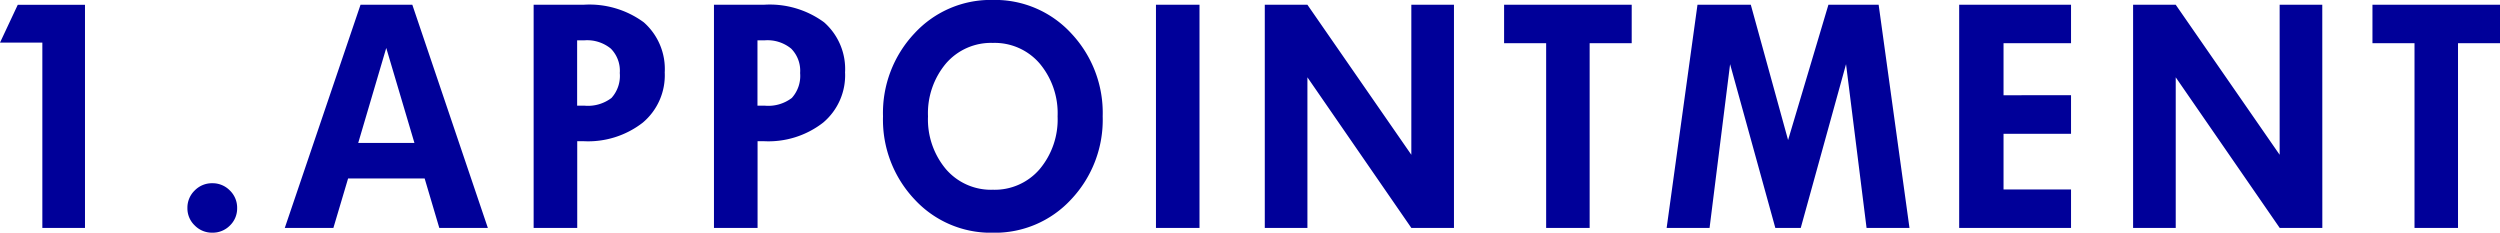 <svg xmlns="http://www.w3.org/2000/svg" width="202.718" height="18.867" viewBox="0 0 202.718 18.867">
  <path id="パス_2785" data-name="パス 2785" d="M9.457,0H6V-15.023H2.566l1.441-3.07H9.457ZM21.795-1.605a1.912,1.912,0,0,1-.586,1.412,1.955,1.955,0,0,1-1.43.58A1.951,1.951,0,0,1,18.355-.2a1.908,1.908,0,0,1-.592-1.406,1.935,1.935,0,0,1,.592-1.43,1.951,1.951,0,0,1,1.424-.586,1.951,1.951,0,0,1,1.424.586A1.935,1.935,0,0,1,21.795-1.605ZM36.171-6.891l-2.285-7.7-2.273,7.7ZM42.124,0H38.187L37-4.008H30.792L29.6,0H25.659L31.8-18.094H36Zm10.7-12.574a2.546,2.546,0,0,0-.727-1.963,3.031,3.031,0,0,0-2.133-.674h-.6v5.3h.6a3.149,3.149,0,0,0,2.186-.627A2.667,2.667,0,0,0,52.821-12.574Zm3.645,0a5.017,5.017,0,0,1-1.781,4.037,7.219,7.219,0,0,1-4.816,1.506h-.5V0H45.837V-18.094h4.031a7.437,7.437,0,0,1,4.9,1.424A5.043,5.043,0,0,1,56.466-12.574Zm10.978,0a2.546,2.546,0,0,0-.727-1.963,3.031,3.031,0,0,0-2.133-.674h-.6v5.3h.6a3.149,3.149,0,0,0,2.186-.627A2.667,2.667,0,0,0,67.444-12.574Zm3.645,0a5.017,5.017,0,0,1-1.781,4.037,7.219,7.219,0,0,1-4.816,1.506h-.5V0H60.459V-18.094h4.031a7.437,7.437,0,0,1,4.9,1.424A5.043,5.043,0,0,1,71.088-12.574ZM88.324-9.047a6.268,6.268,0,0,0-1.459-4.289A4.805,4.805,0,0,0,83.074-15a4.818,4.818,0,0,0-3.8,1.664,6.268,6.268,0,0,0-1.459,4.289,6.268,6.268,0,0,0,1.459,4.289,4.818,4.818,0,0,0,3.8,1.664,4.805,4.805,0,0,0,3.791-1.664A6.268,6.268,0,0,0,88.324-9.047Zm3.656,0A9.4,9.4,0,0,1,89.42-2.309a8.4,8.4,0,0,1-6.346,2.7,8.4,8.4,0,0,1-6.346-2.7,9.4,9.4,0,0,1-2.561-6.738,9.4,9.4,0,0,1,2.561-6.738,8.4,8.4,0,0,1,6.346-2.7,8.4,8.4,0,0,1,6.346,2.7A9.4,9.4,0,0,1,91.98-9.047ZM99.83,0H96.3V-18.094H99.83Zm20.634,0h-3.457l-8.426-12.211V0h-3.457V-18.094h3.457L117.007-5.93V-18.094h3.457Zm14.412-14.977h-3.41V0h-3.527V-14.977h-3.41v-3.117h10.348ZM157.4,0h-3.48l-1.664-13.277L148.584,0h-2.062l-3.668-13.277L141.19,0h-3.48l2.5-18.094h4.324l3.023,10.969,3.27-10.969H154.9Zm13.1,0h-9.07V-18.094h9.07v3.117h-5.473v4.219H170.5v3.129h-5.473v4.512H170.5Zm20.377,0h-3.457L178.99-12.211V0h-3.457V-18.094h3.457L187.416-5.93V-18.094h3.457Zm14.412-14.977h-3.41V0h-3.527V-14.977h-3.41v-3.117h10.348Z" transform="translate(-2.566 18.48)" fill="#009"/>
</svg>
